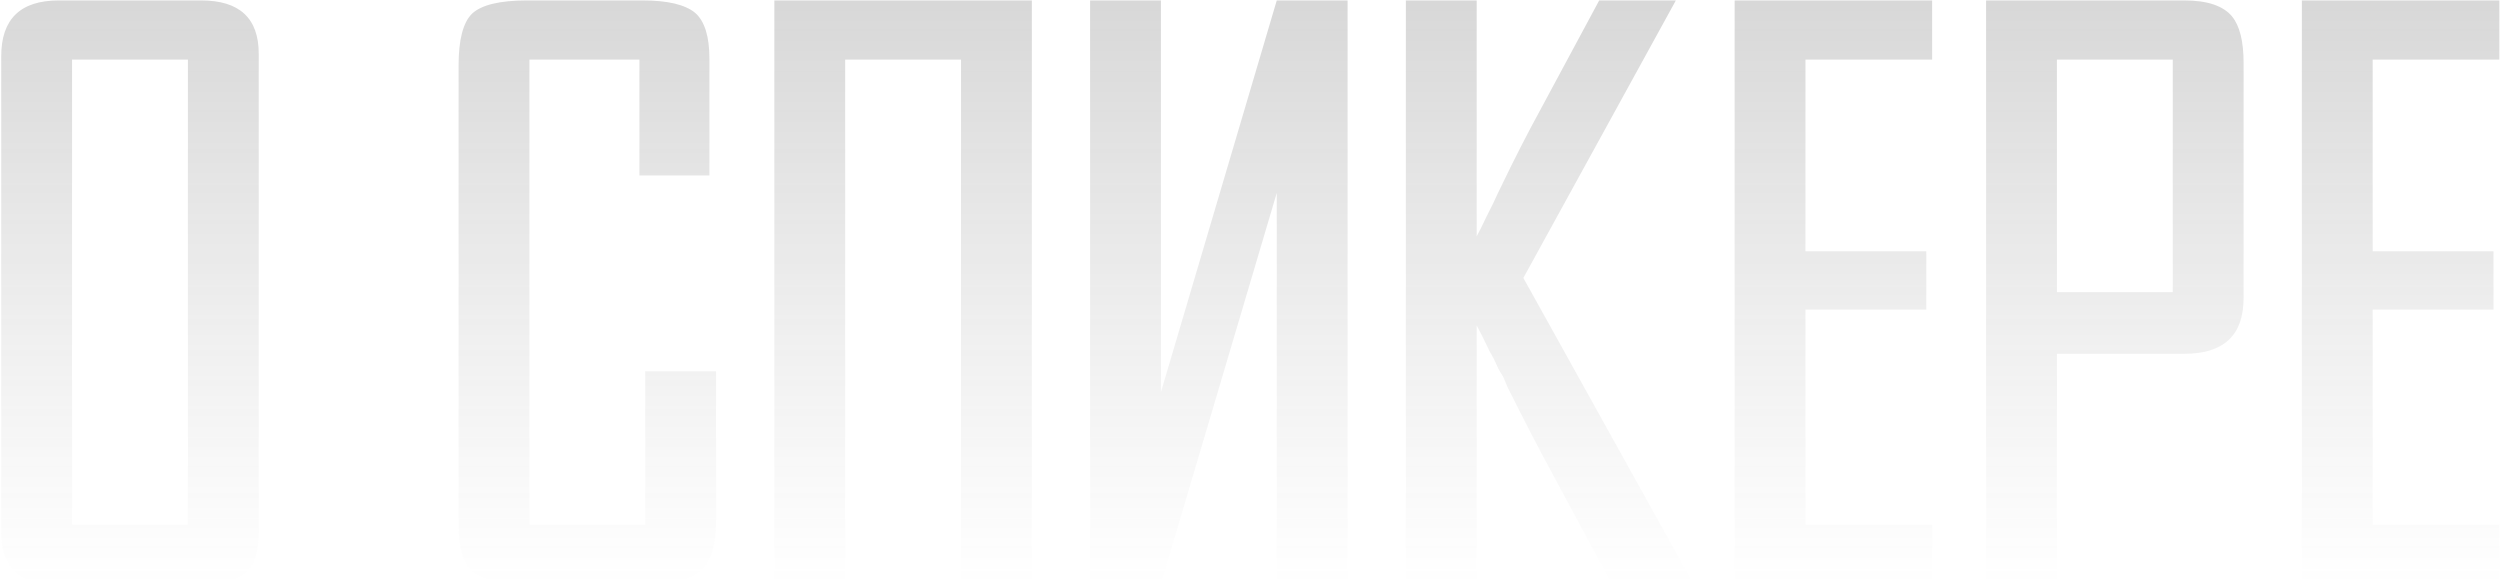 <?xml version="1.0" encoding="UTF-8"?> <svg xmlns="http://www.w3.org/2000/svg" width="750" height="176" viewBox="0 0 750 176" fill="none"> <path opacity="0.25" d="M77.619 159.634C77.619 165.634 76.286 169.718 73.619 171.884C71.119 174.051 66.869 175.134 60.869 175.134H15.619C5.453 175.134 0.369 169.968 0.369 159.634V16.884C0.369 5.718 6.119 0.134 17.619 0.134H60.369C71.869 0.134 77.619 5.468 77.619 16.134V159.634ZM56.369 17.884H21.619V157.384H56.369V17.884ZM214.826 156.134C214.826 163.468 213.326 168.468 210.326 171.134C207.326 173.801 201.91 175.134 194.076 175.134H159.076C150.41 175.134 144.576 173.884 141.576 171.384C138.91 169.051 137.576 164.301 137.576 157.134V19.634C137.576 11.968 138.91 6.801 141.576 4.134C144.41 1.468 149.91 0.134 158.076 0.134H192.826C200.326 0.134 205.576 1.384 208.576 3.884C211.41 6.384 212.826 10.968 212.826 17.634V52.634H191.826V17.884H158.826V157.384H193.576V111.384H214.826V156.134ZM288.303 175.134V17.884H253.553V175.134H232.303V0.134H309.553V175.134H288.303ZM383.029 175.134V57.884L348.279 175.134H327.029V0.134H348.279V117.634L383.029 0.134H404.279V175.134H383.029ZM483.506 175.134L466.006 142.634C462.006 135.301 457.423 126.468 452.256 116.134L451.006 113.134L449.506 110.634C448.506 108.301 447.673 106.634 447.006 105.634C445.339 102.134 444.006 99.468 443.006 97.634V175.134H421.756V0.134H443.006V70.884C443.673 69.718 444.673 67.718 446.006 64.884L447.006 62.884L448.006 60.884C448.839 59.051 449.589 57.468 450.256 56.134C454.256 47.801 458.173 40.134 462.006 33.134L479.756 0.134H502.756L457.006 83.384L508.006 175.134H483.506ZM541.639 17.884V75.384H577.889V92.884H541.639V157.384H579.639V175.134H520.389V0.134H579.639V17.884H541.639ZM673.078 89.384C673.078 100.551 667.162 106.134 655.328 106.134H617.078V175.134H595.828V0.134H655.328C662.162 0.134 666.912 1.718 669.578 4.884C671.912 7.718 673.078 12.384 673.078 18.884V89.384ZM651.828 17.884H617.078V87.634H651.828V17.884ZM711.805 17.884V75.384H748.055V92.884H711.805V157.384H749.805V175.134H690.555V0.134H749.805V17.884H711.805Z" fill="url(#paint0_linear_38_470)"></path> <defs> <linearGradient id="paint0_linear_38_470" x1="400.319" y1="-18.866" x2="400.319" y2="175.134" gradientUnits="userSpaceOnUse"> <stop stop-color="#4E4E4E"></stop> <stop offset="1" stop-color="#676767" stop-opacity="0"></stop> </linearGradient> </defs> </svg> 